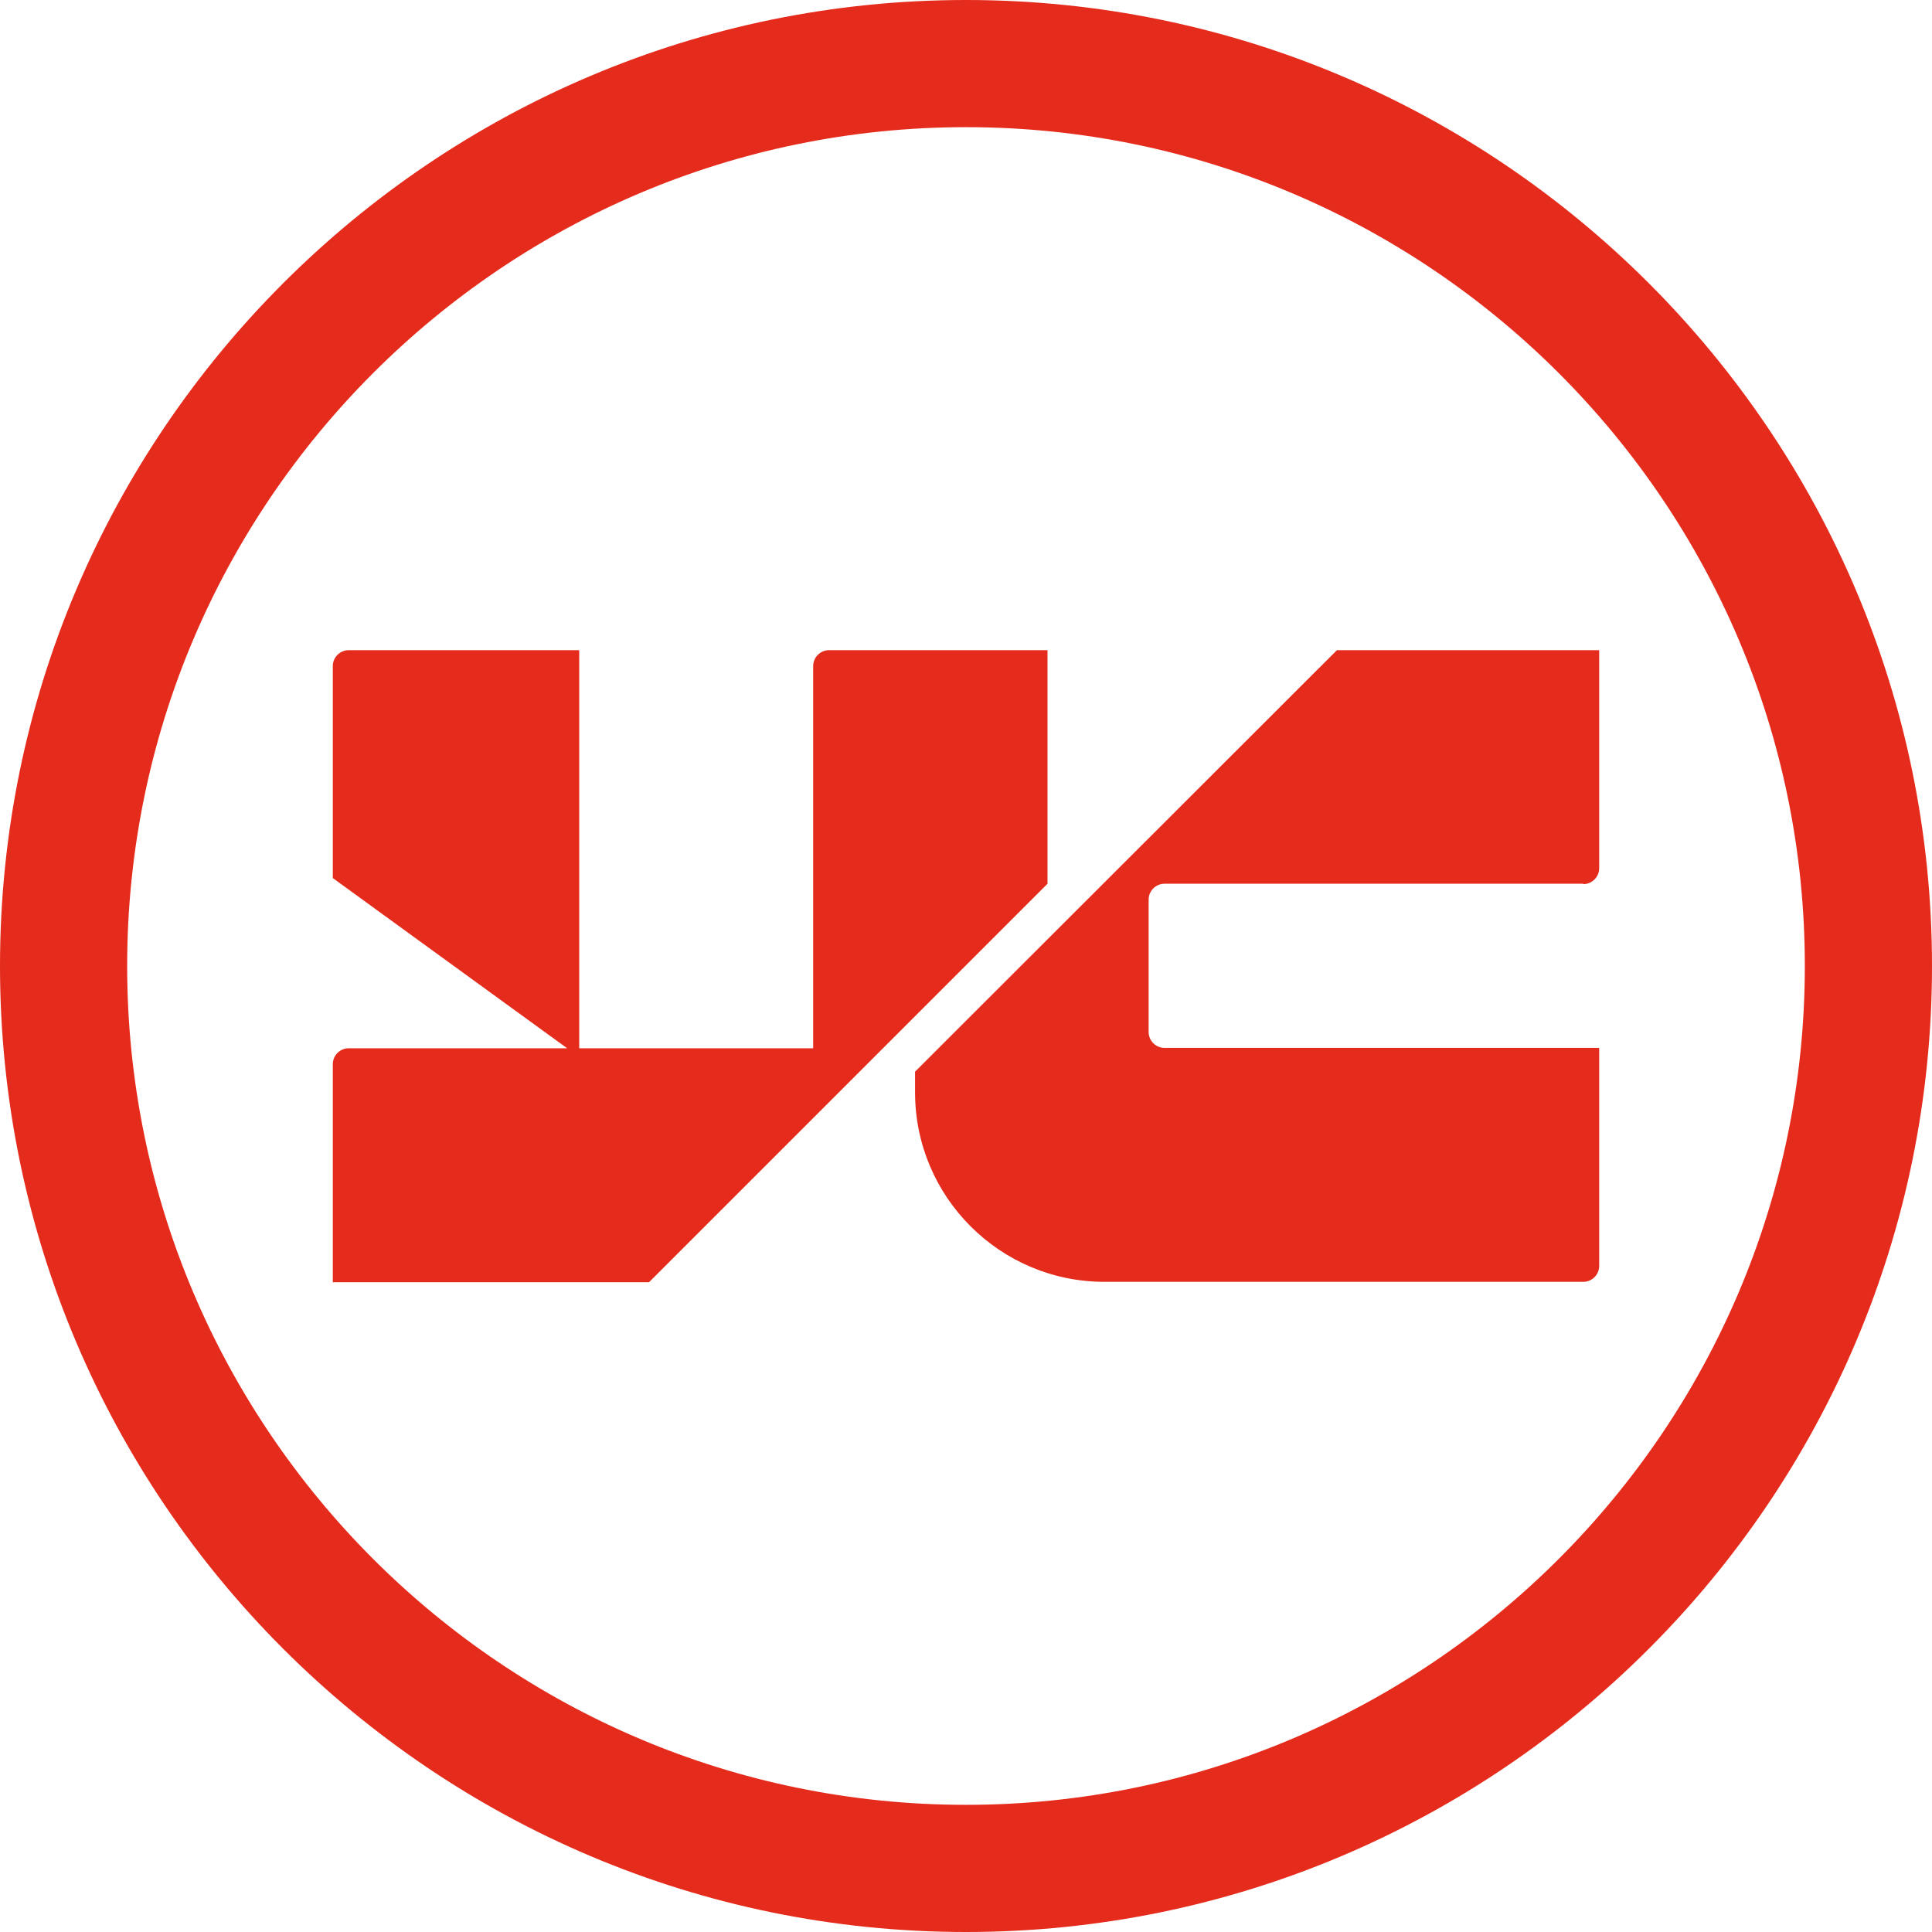 <svg xmlns="http://www.w3.org/2000/svg" xmlns:xlink="http://www.w3.org/1999/xlink" id="Layer_1" x="0px" y="0px" viewBox="0 0 512 512" style="enable-background:new 0 0 512 512;" xml:space="preserve"><style type="text/css">	.st0{fill:#E52B1C;}</style><g>	<g>		<g>			<g>				<path class="st0" d="M277.5,172.3h-57.8c-2.3,0-4.2,1.9-4.2,4.2v101.3h-62V172.3H92.4c-2.3,0-4.2,1.9-4.2,4.2v56.2l62.1,45.1     H92.4c-2.3,0-4.2,1.9-4.2,4.2v57.8H172l105.6-105.6V172.3z"></path>			</g>			<g>				<path class="st0" d="M419.6,234.3c2.3,0,4.2-1.9,4.2-4.2v-57.8h-69.5L242.5,284v5.5c0,27.7,22.5,50.2,50.2,50.2h126.9     c2.3,0,4.2-1.9,4.2-4.2v-57.8H308.6c-2.3,0-4.2-1.9-4.2-4.2v-35.1c0-2.3,1.9-4.2,4.2-4.2H419.6z"></path>			</g>		</g>		<path class="st0" d="M256,512C114.8,512,0,397.2,0,256C0,114.8,114.8,0,256,0s256,114.8,256,256C512,397.2,397.2,512,256,512z    M256,33.7C133.4,33.7,33.7,133.4,33.7,256S133.4,478.3,256,478.3c122.5,0,222.3-99.7,222.3-222.3S378.5,33.7,256,33.7z"></path>	</g></g></svg>